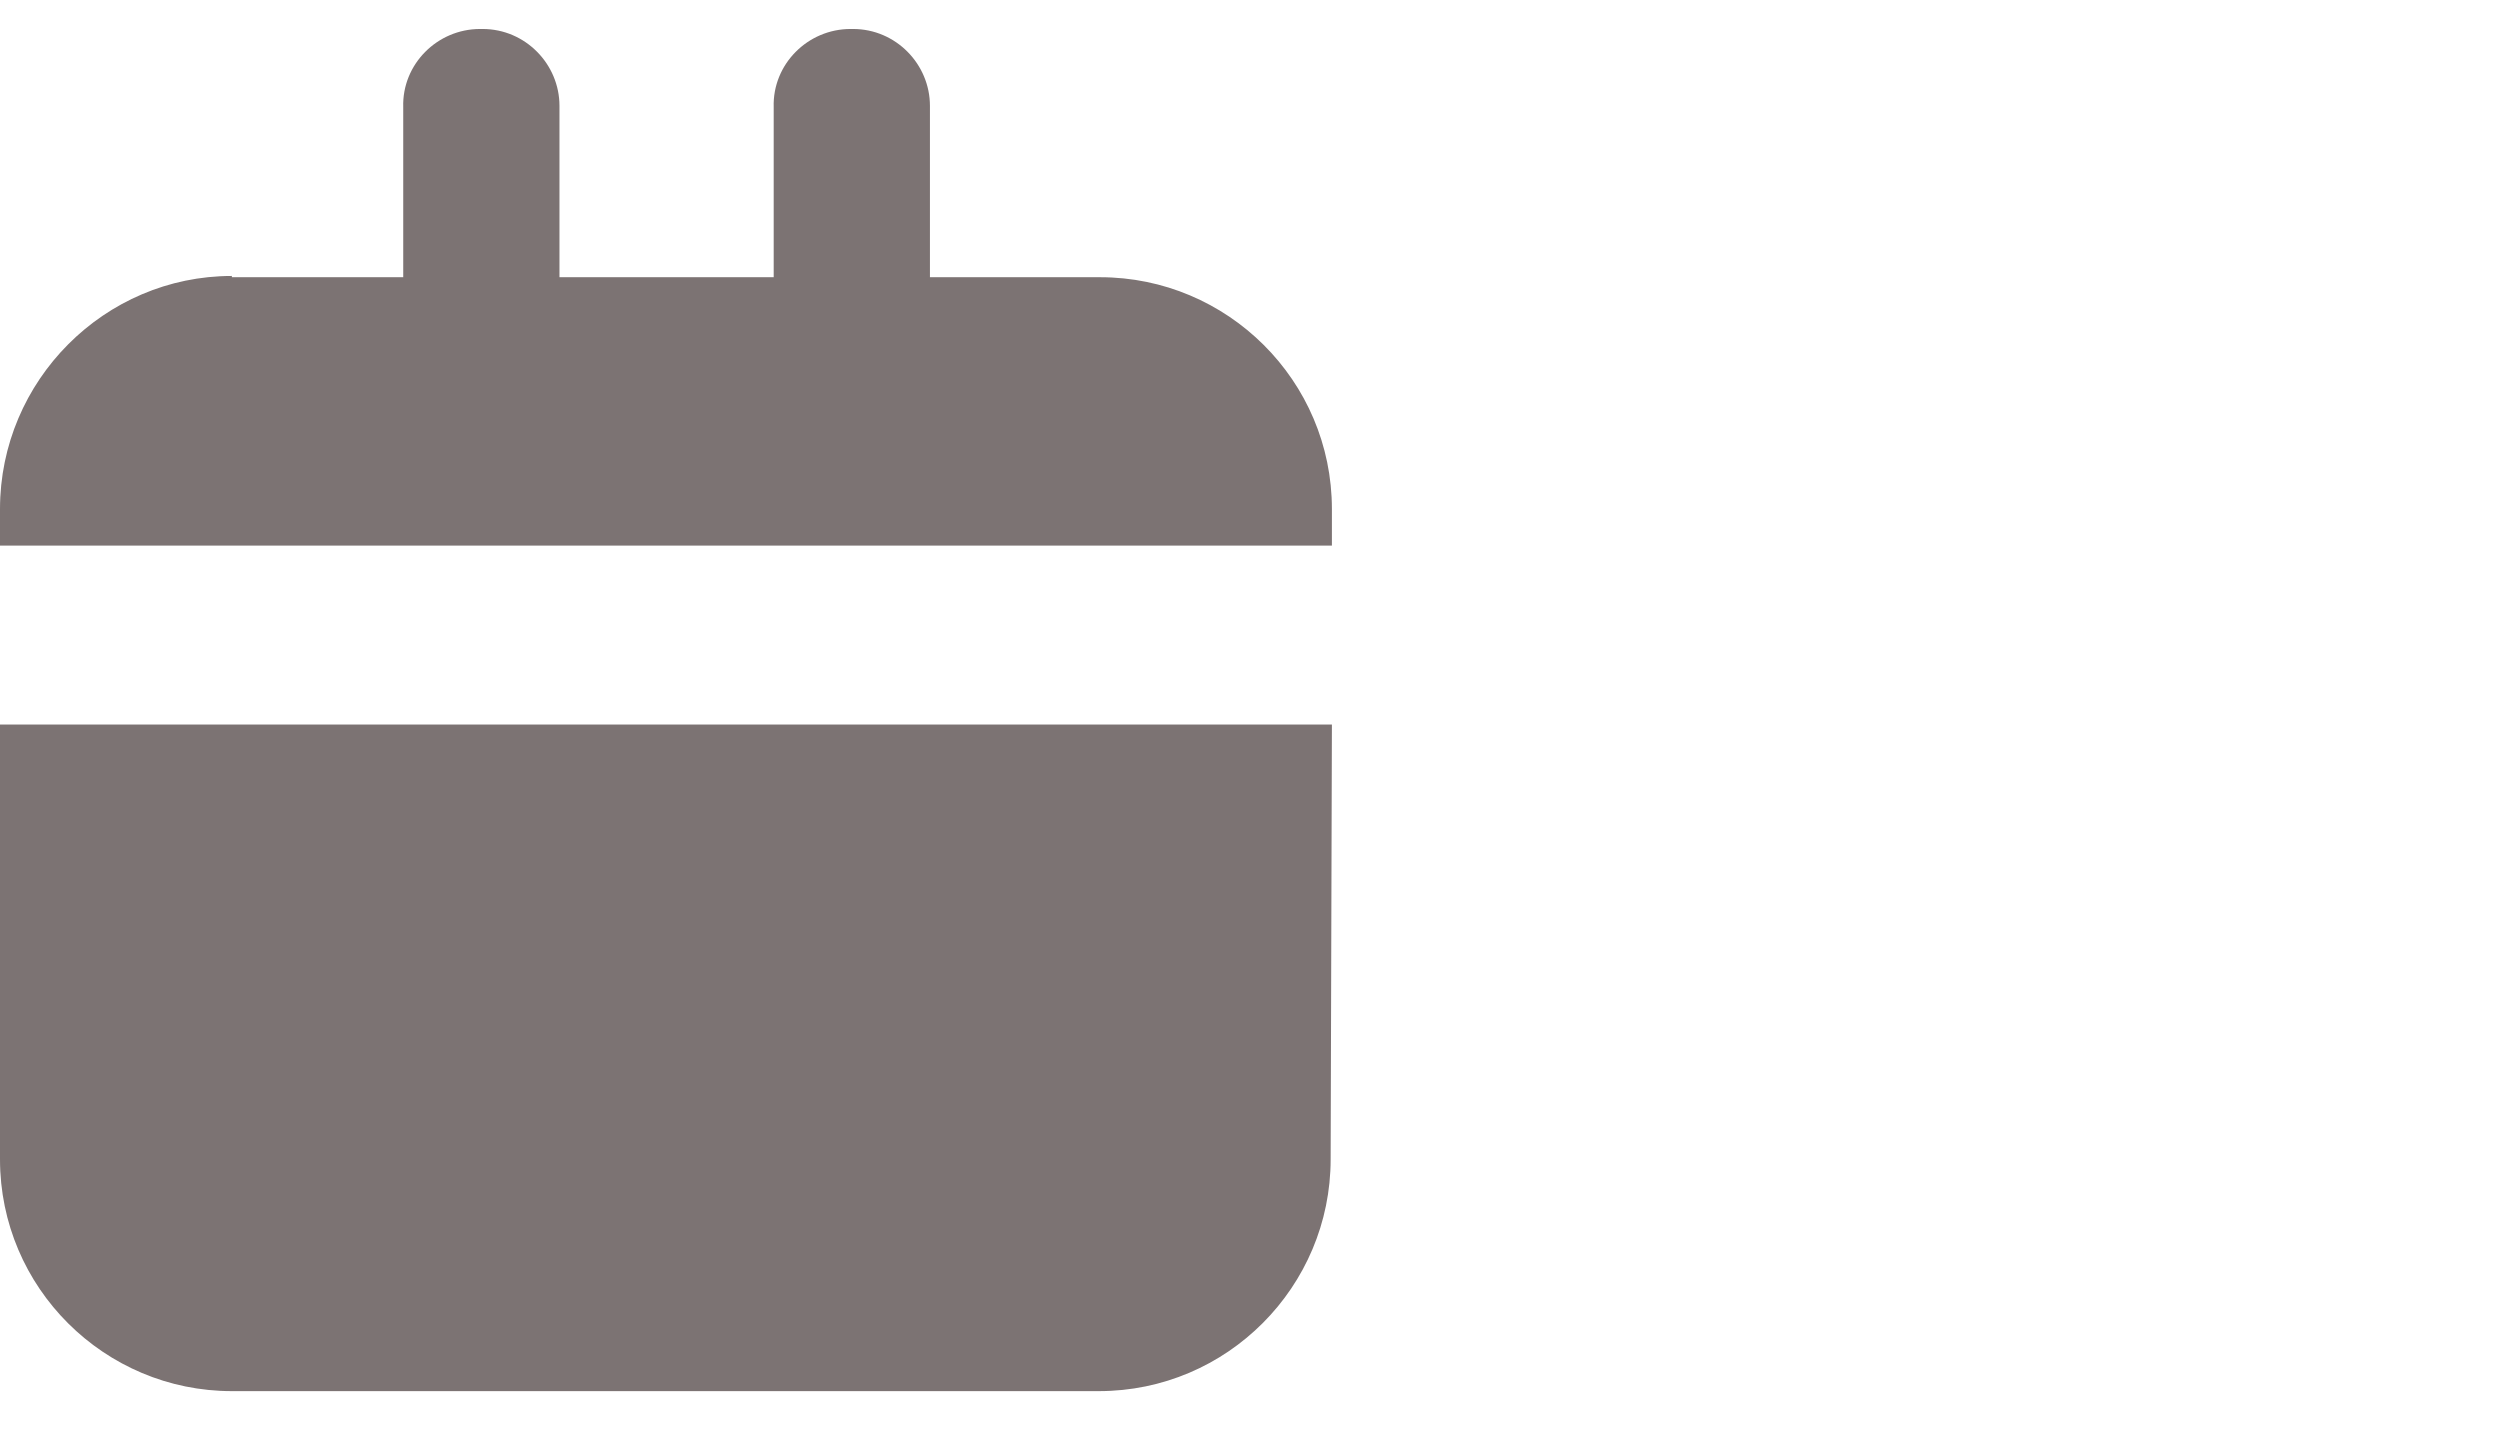<?xml version="1.0" encoding="UTF-8"?> <!-- Generator: Adobe Illustrator 24.1.2, SVG Export Plug-In . SVG Version: 6.00 Build 0) --> <svg xmlns="http://www.w3.org/2000/svg" xmlns:xlink="http://www.w3.org/1999/xlink" id="Слой_1" x="0px" y="0px" viewBox="0 0 198.4 113.4" style="enable-background:new 0 0 198.4 113.4;" xml:space="preserve"> <style type="text/css"> .st0{fill-rule:evenodd;clip-rule:evenodd;fill:#7C7373;} .st1{fill:#7C7373;} </style> <path class="st0" d="M18.4,21.9C8.3,21.9,0,30.2,0,40.4v2.9h105.7v-2.9c0-10.2-8.3-18.4-18.4-18.4H18.4V21.9z M105.7,57.5H0V92 c0,10.2,8.3,18.4,18.4,18.4h68.8c10.2,0,18.4-8.3,18.4-18.4L105.7,57.5L105.7,57.5z"></path> <path class="st1" d="M38.1,2.3h0.2c3.4,0,6.1,2.8,6.1,6.1v28.7c0,3.4-2.8,6.1-6.1,6.1h-0.2c-3.4,0-6.1-2.8-6.1-6.1V8.5 C31.9,5.1,34.7,2.3,38.1,2.3z"></path> <path class="st1" d="M67.5,2.3h0.2c3.4,0,6.1,2.8,6.1,6.1v28.7c0,3.4-2.8,6.1-6.1,6.1h-0.2c-3.4,0-6.1-2.8-6.1-6.1V8.5 C61.3,5.1,64.1,2.3,67.5,2.3z"></path> </svg> 